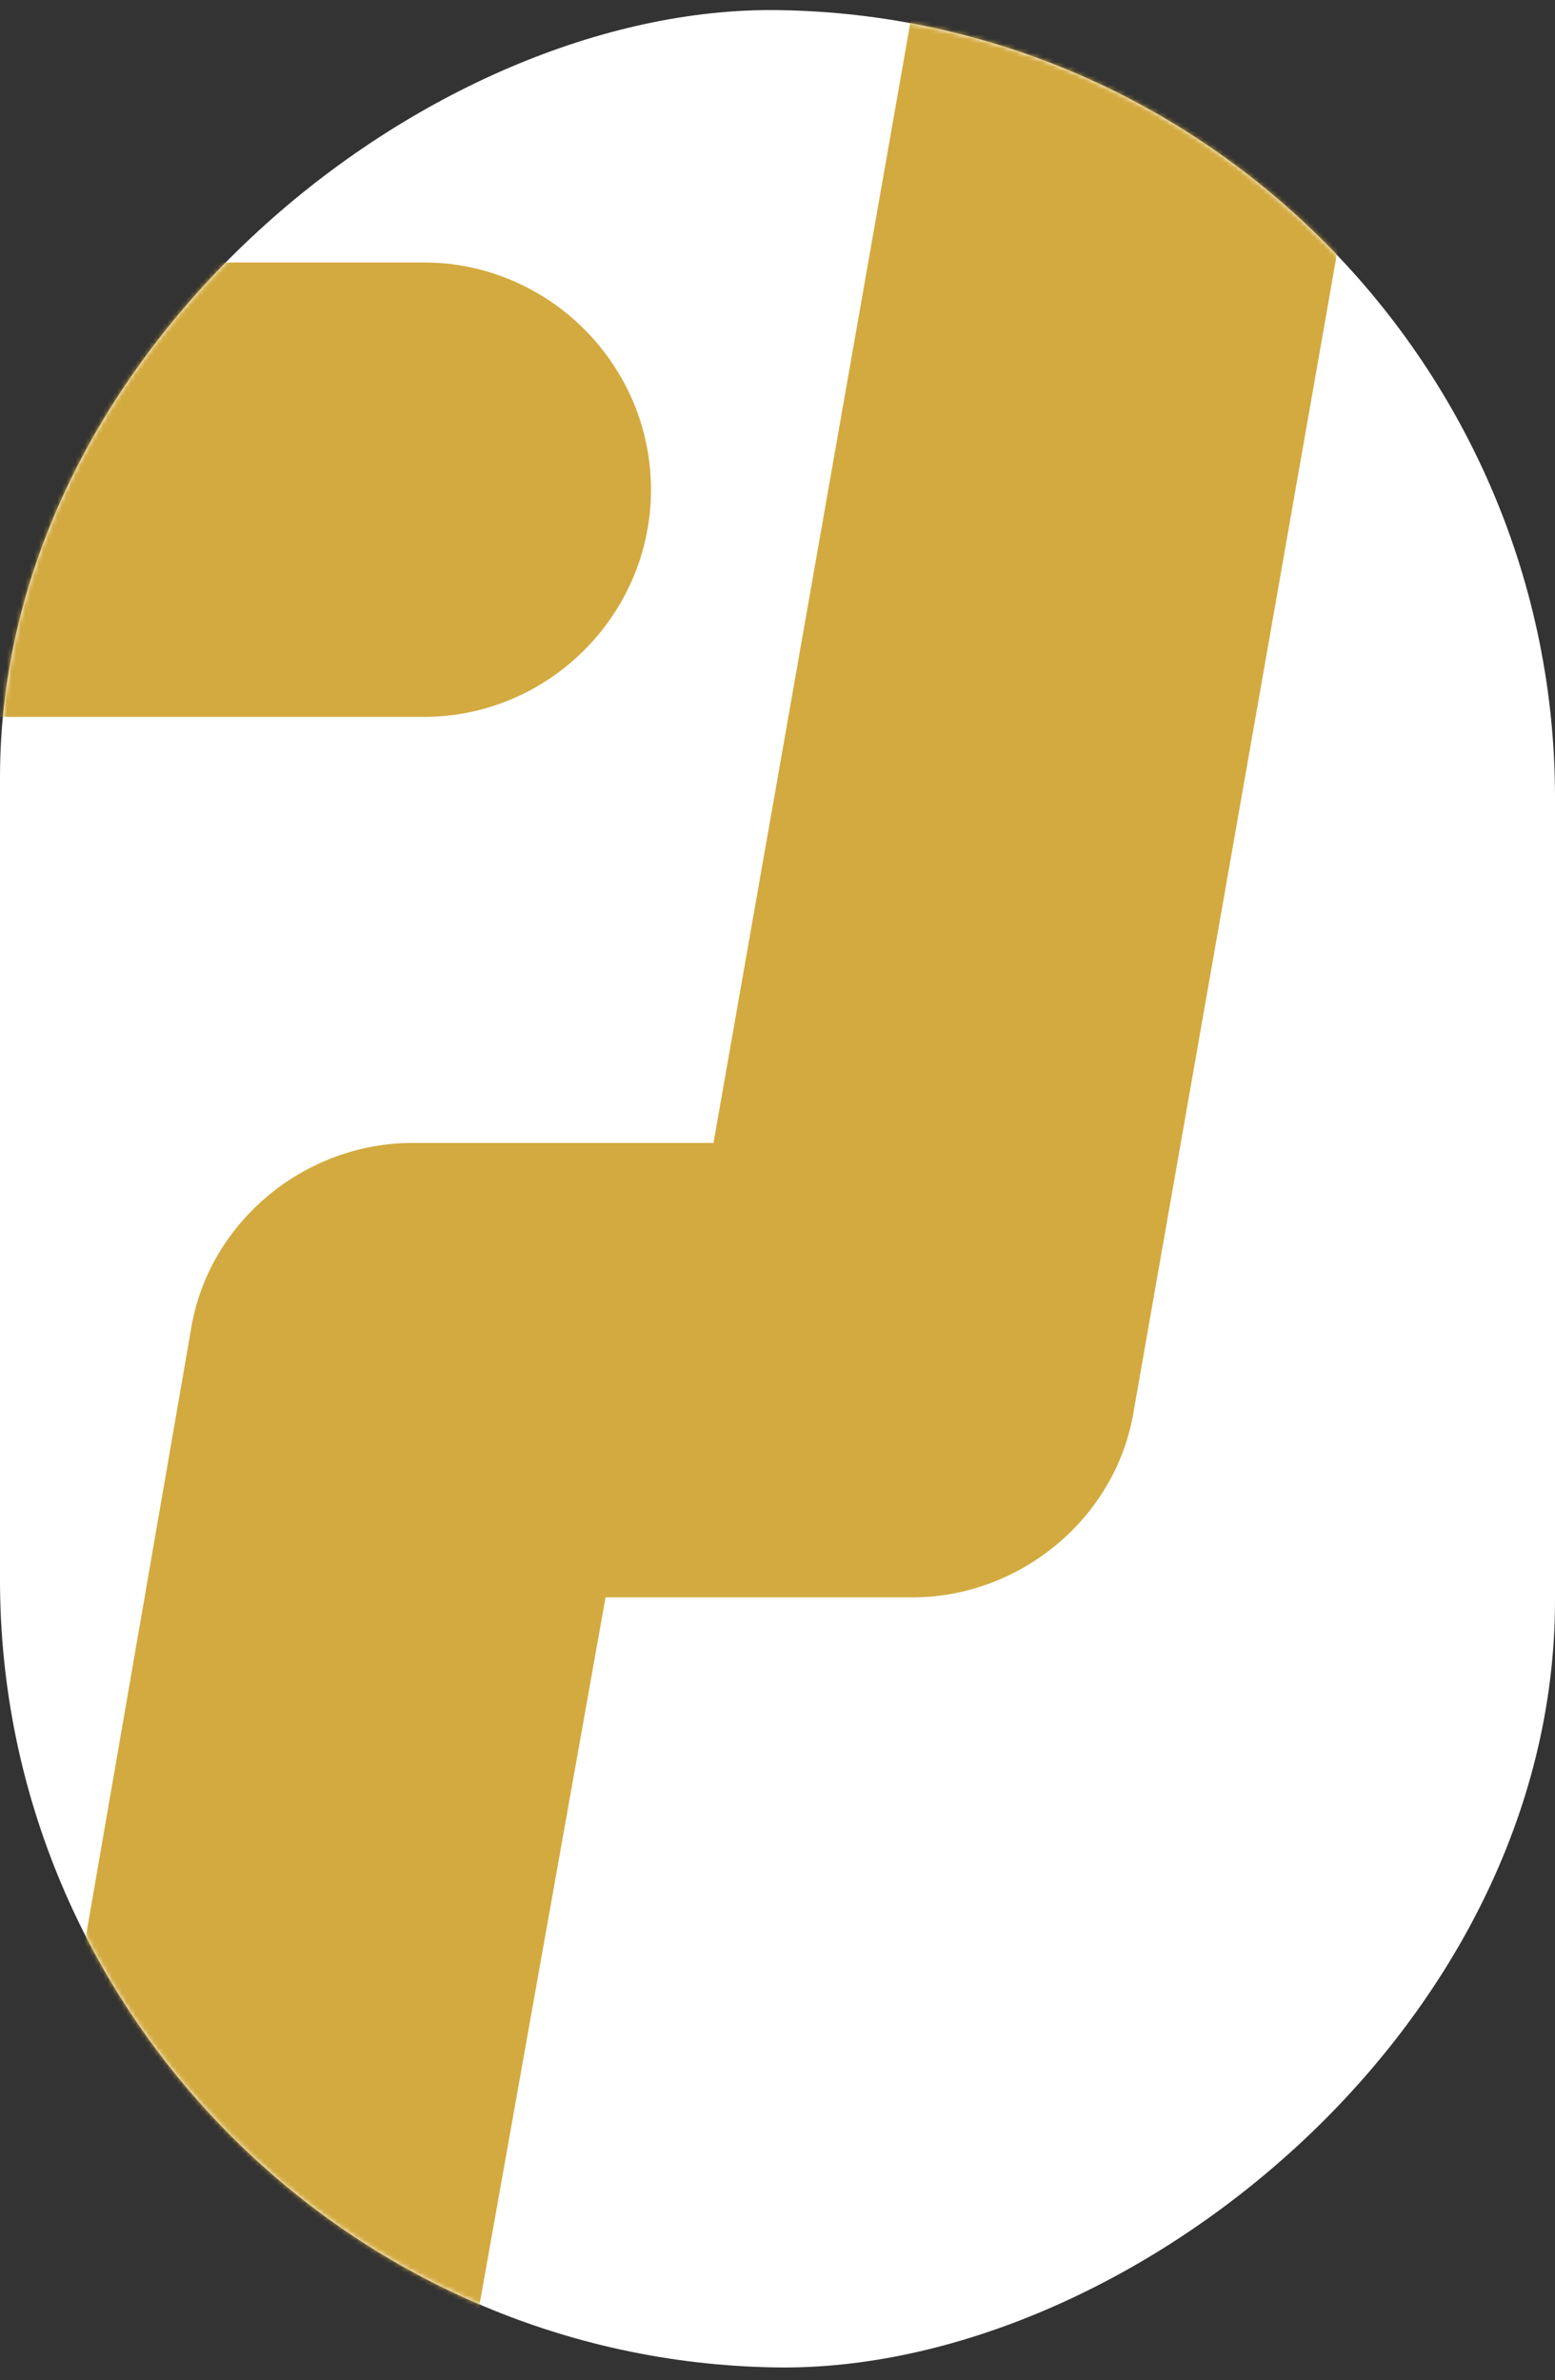 <?xml version="1.0" encoding="UTF-8"?>
<svg xmlns="http://www.w3.org/2000/svg" width="339" height="519" viewBox="0 0 339 519" fill="none">
  <rect x="0" y="0" width="339" height="519" fill="#333333" stroke="none"/>
  <rect width="514" height="339" rx="169.5" transform="matrix(1.4121e-07 -1 1 0.013 0 514)" fill="white"></rect>
  <mask id="mask0_7015_23409" style="mask-type:alpha" maskUnits="userSpaceOnUse" x="0" y="2" width="339" height="515">
    <rect width="514" height="339" rx="169.5" transform="matrix(1.4121e-07 -1 1 0.013 0 514)" fill="white"></rect>
  </mask>
  <g mask="url(#mask0_7015_23409)">
    <path d="M92.379 156.315H-31.479C-58.727 156.315 -81.022 134.021 -81.022 106.772C-81.022 79.524 -58.727 57.23 -31.479 57.23H92.379C119.627 57.23 141.921 79.524 141.921 106.772C141.921 134.021 119.627 156.315 92.379 156.315Z" fill="#D3AA3F"></path>
    <path d="M-107.042 347.051C-109.519 347.051 -113.234 347.051 -115.712 345.813C-142.96 340.858 -160.3 314.848 -155.346 288.838L-57.499 -268.519C-52.544 -295.768 -26.534 -313.108 -0.524 -308.153C26.724 -303.199 44.064 -277.189 39.11 -251.179L-58.737 306.178C-62.453 330.95 -83.509 347.051 -107.042 347.051Z" fill="#D3AA3F"></path>
    <path d="M159.261 743.399C108.48 743.399 62.653 723.582 31.688 686.425C0.724 649.268 -11.662 598.486 -2.992 547.705L41.597 290.082C45.312 266.549 66.368 249.209 89.901 249.209H155.545L236.053 -209.062H156.784C129.535 -209.062 107.241 -231.357 107.241 -258.605C107.241 -285.854 129.535 -308.148 156.784 -308.148H295.504C310.367 -308.148 323.991 -301.955 333.9 -290.808C343.808 -279.661 347.524 -264.798 345.047 -249.935L247.2 307.422C243.484 330.955 222.428 348.295 198.895 348.295H132.012L93.617 563.806C89.901 586.101 94.855 607.156 106.002 622.019C118.388 635.644 135.728 644.314 158.022 644.314C185.271 644.314 207.565 666.608 207.565 693.856C207.565 721.105 186.51 743.399 159.261 743.399Z" fill="#D3AA3F"></path>
  </g>
</svg>
